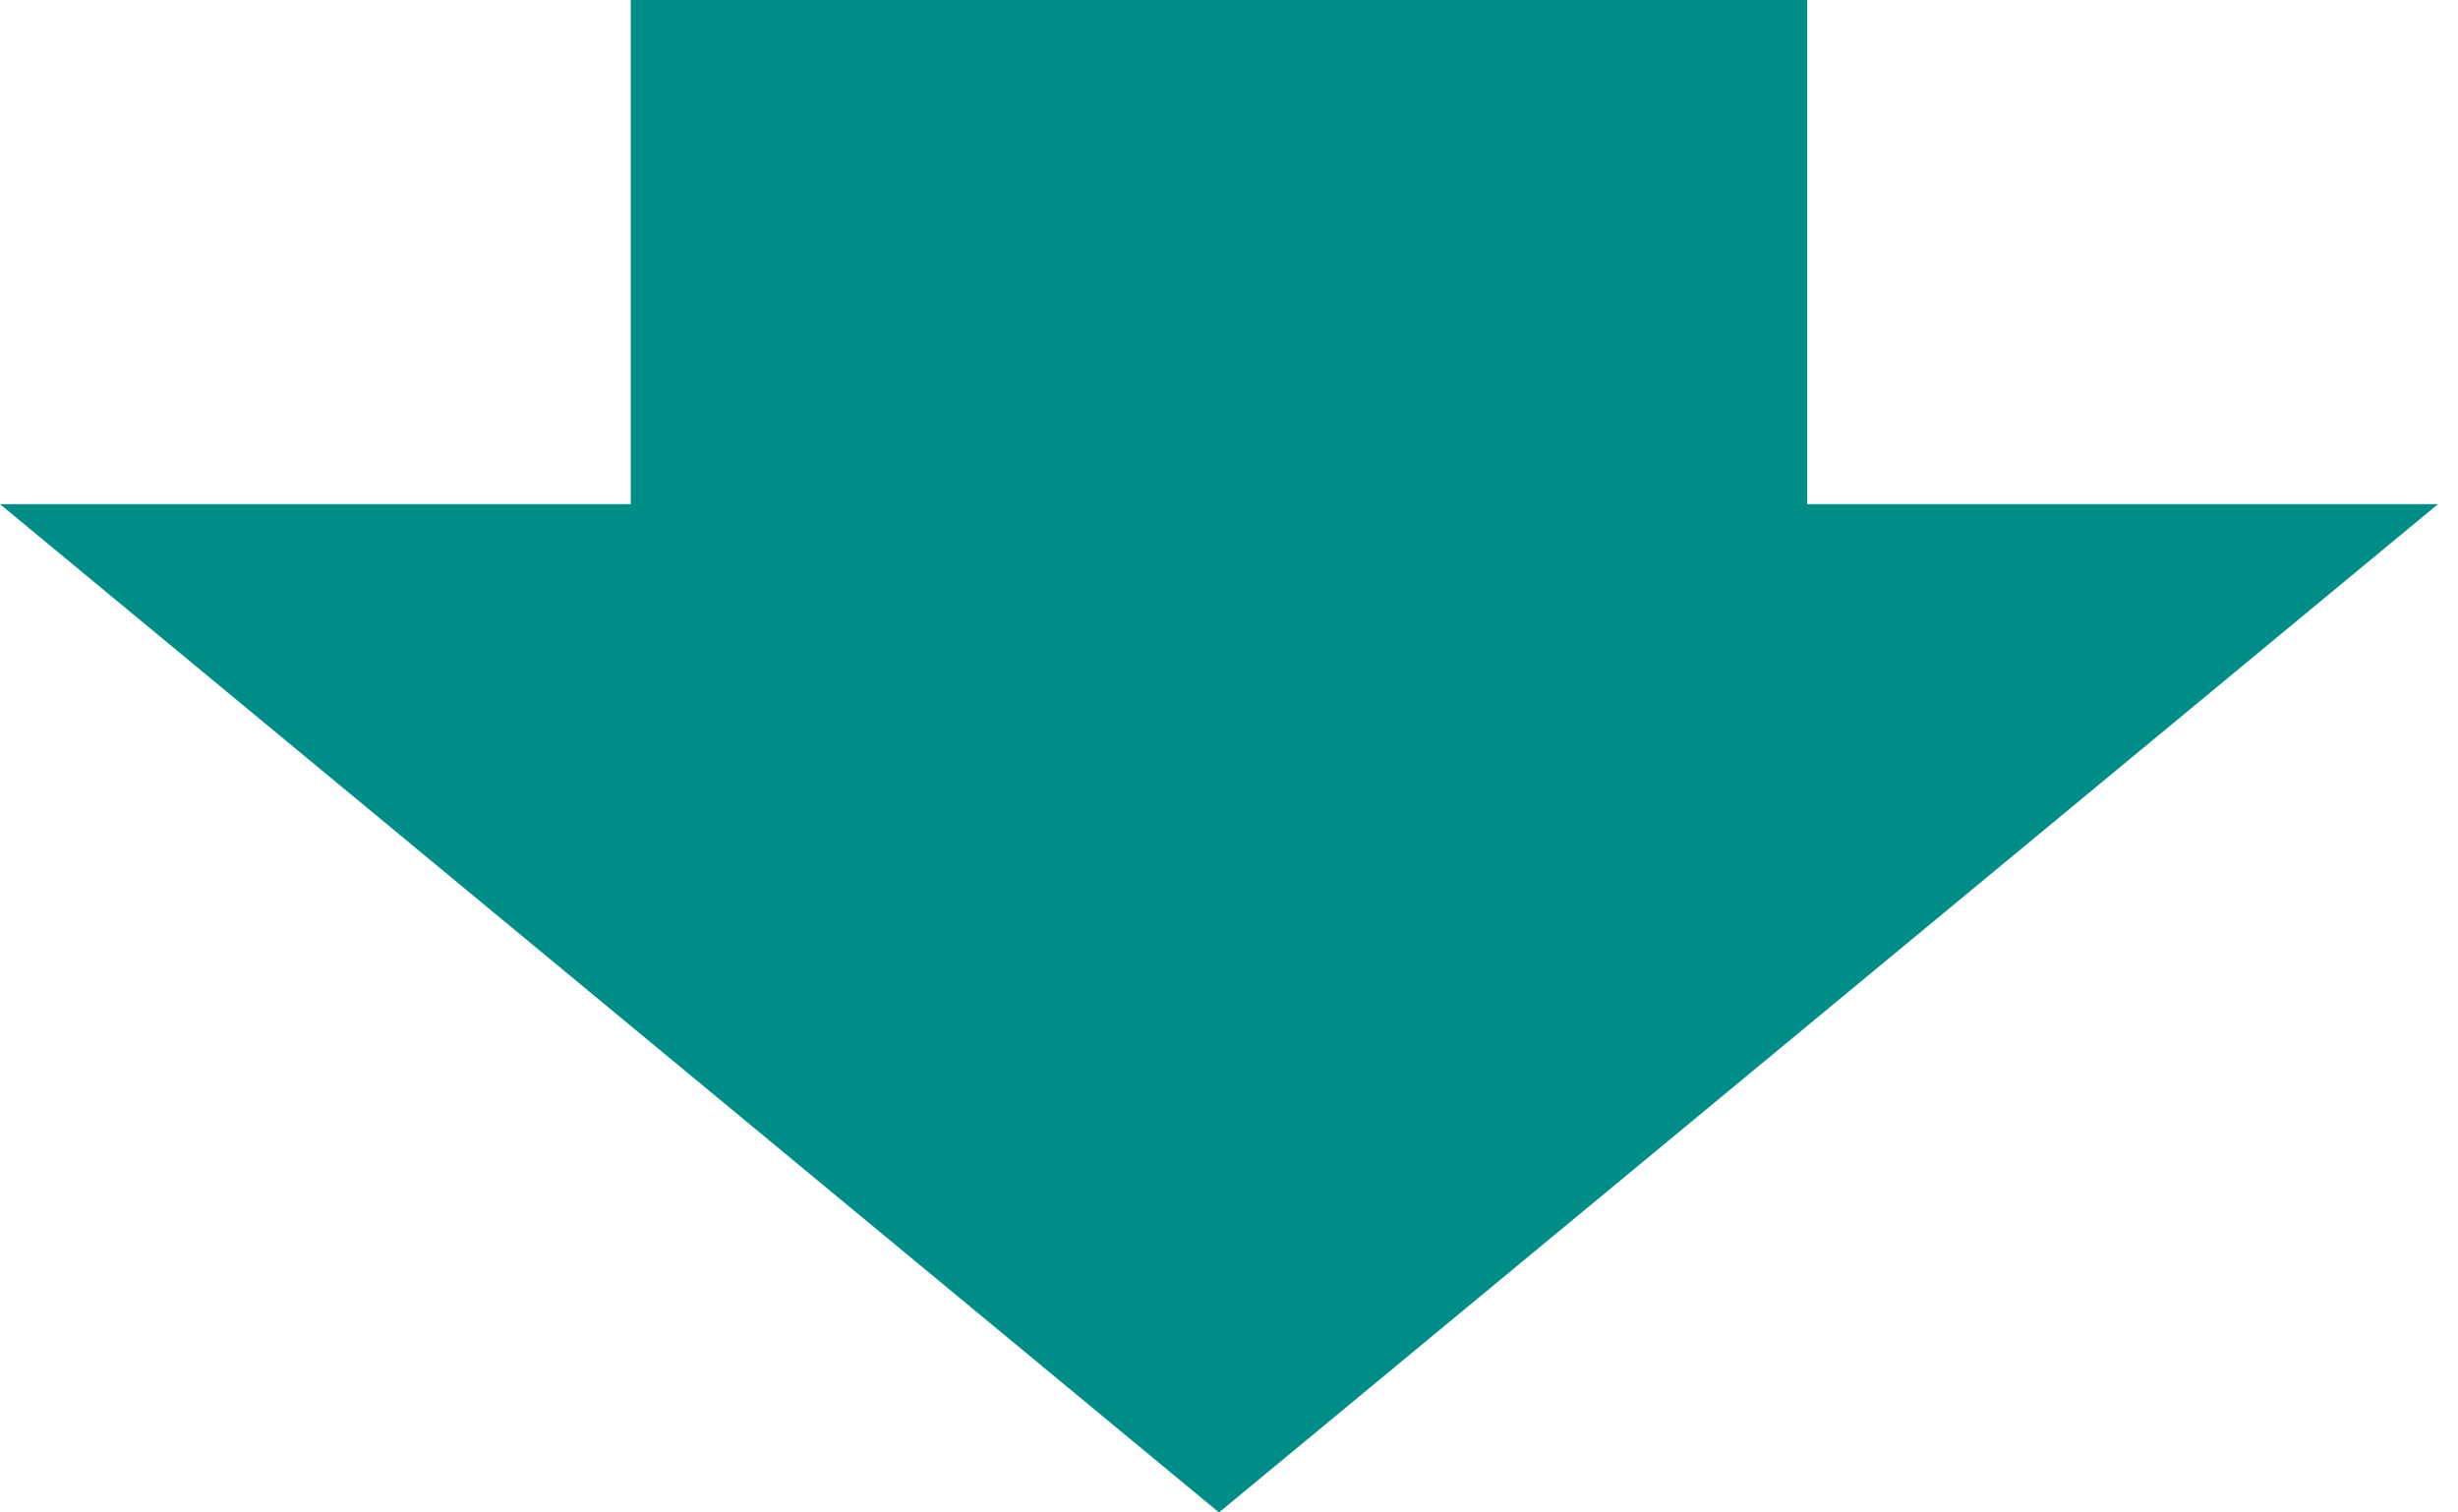 <svg width="117" height="72" viewBox="0 0 117 72" fill="none" xmlns="http://www.w3.org/2000/svg">
<path d="M58.024 72L0 24L58.024 24L116.047 24L58.024 72Z" fill="#008D88"/>
<path d="M30.024 0H86.024V30H30.024V0Z" fill="#008D88"/>
</svg>
